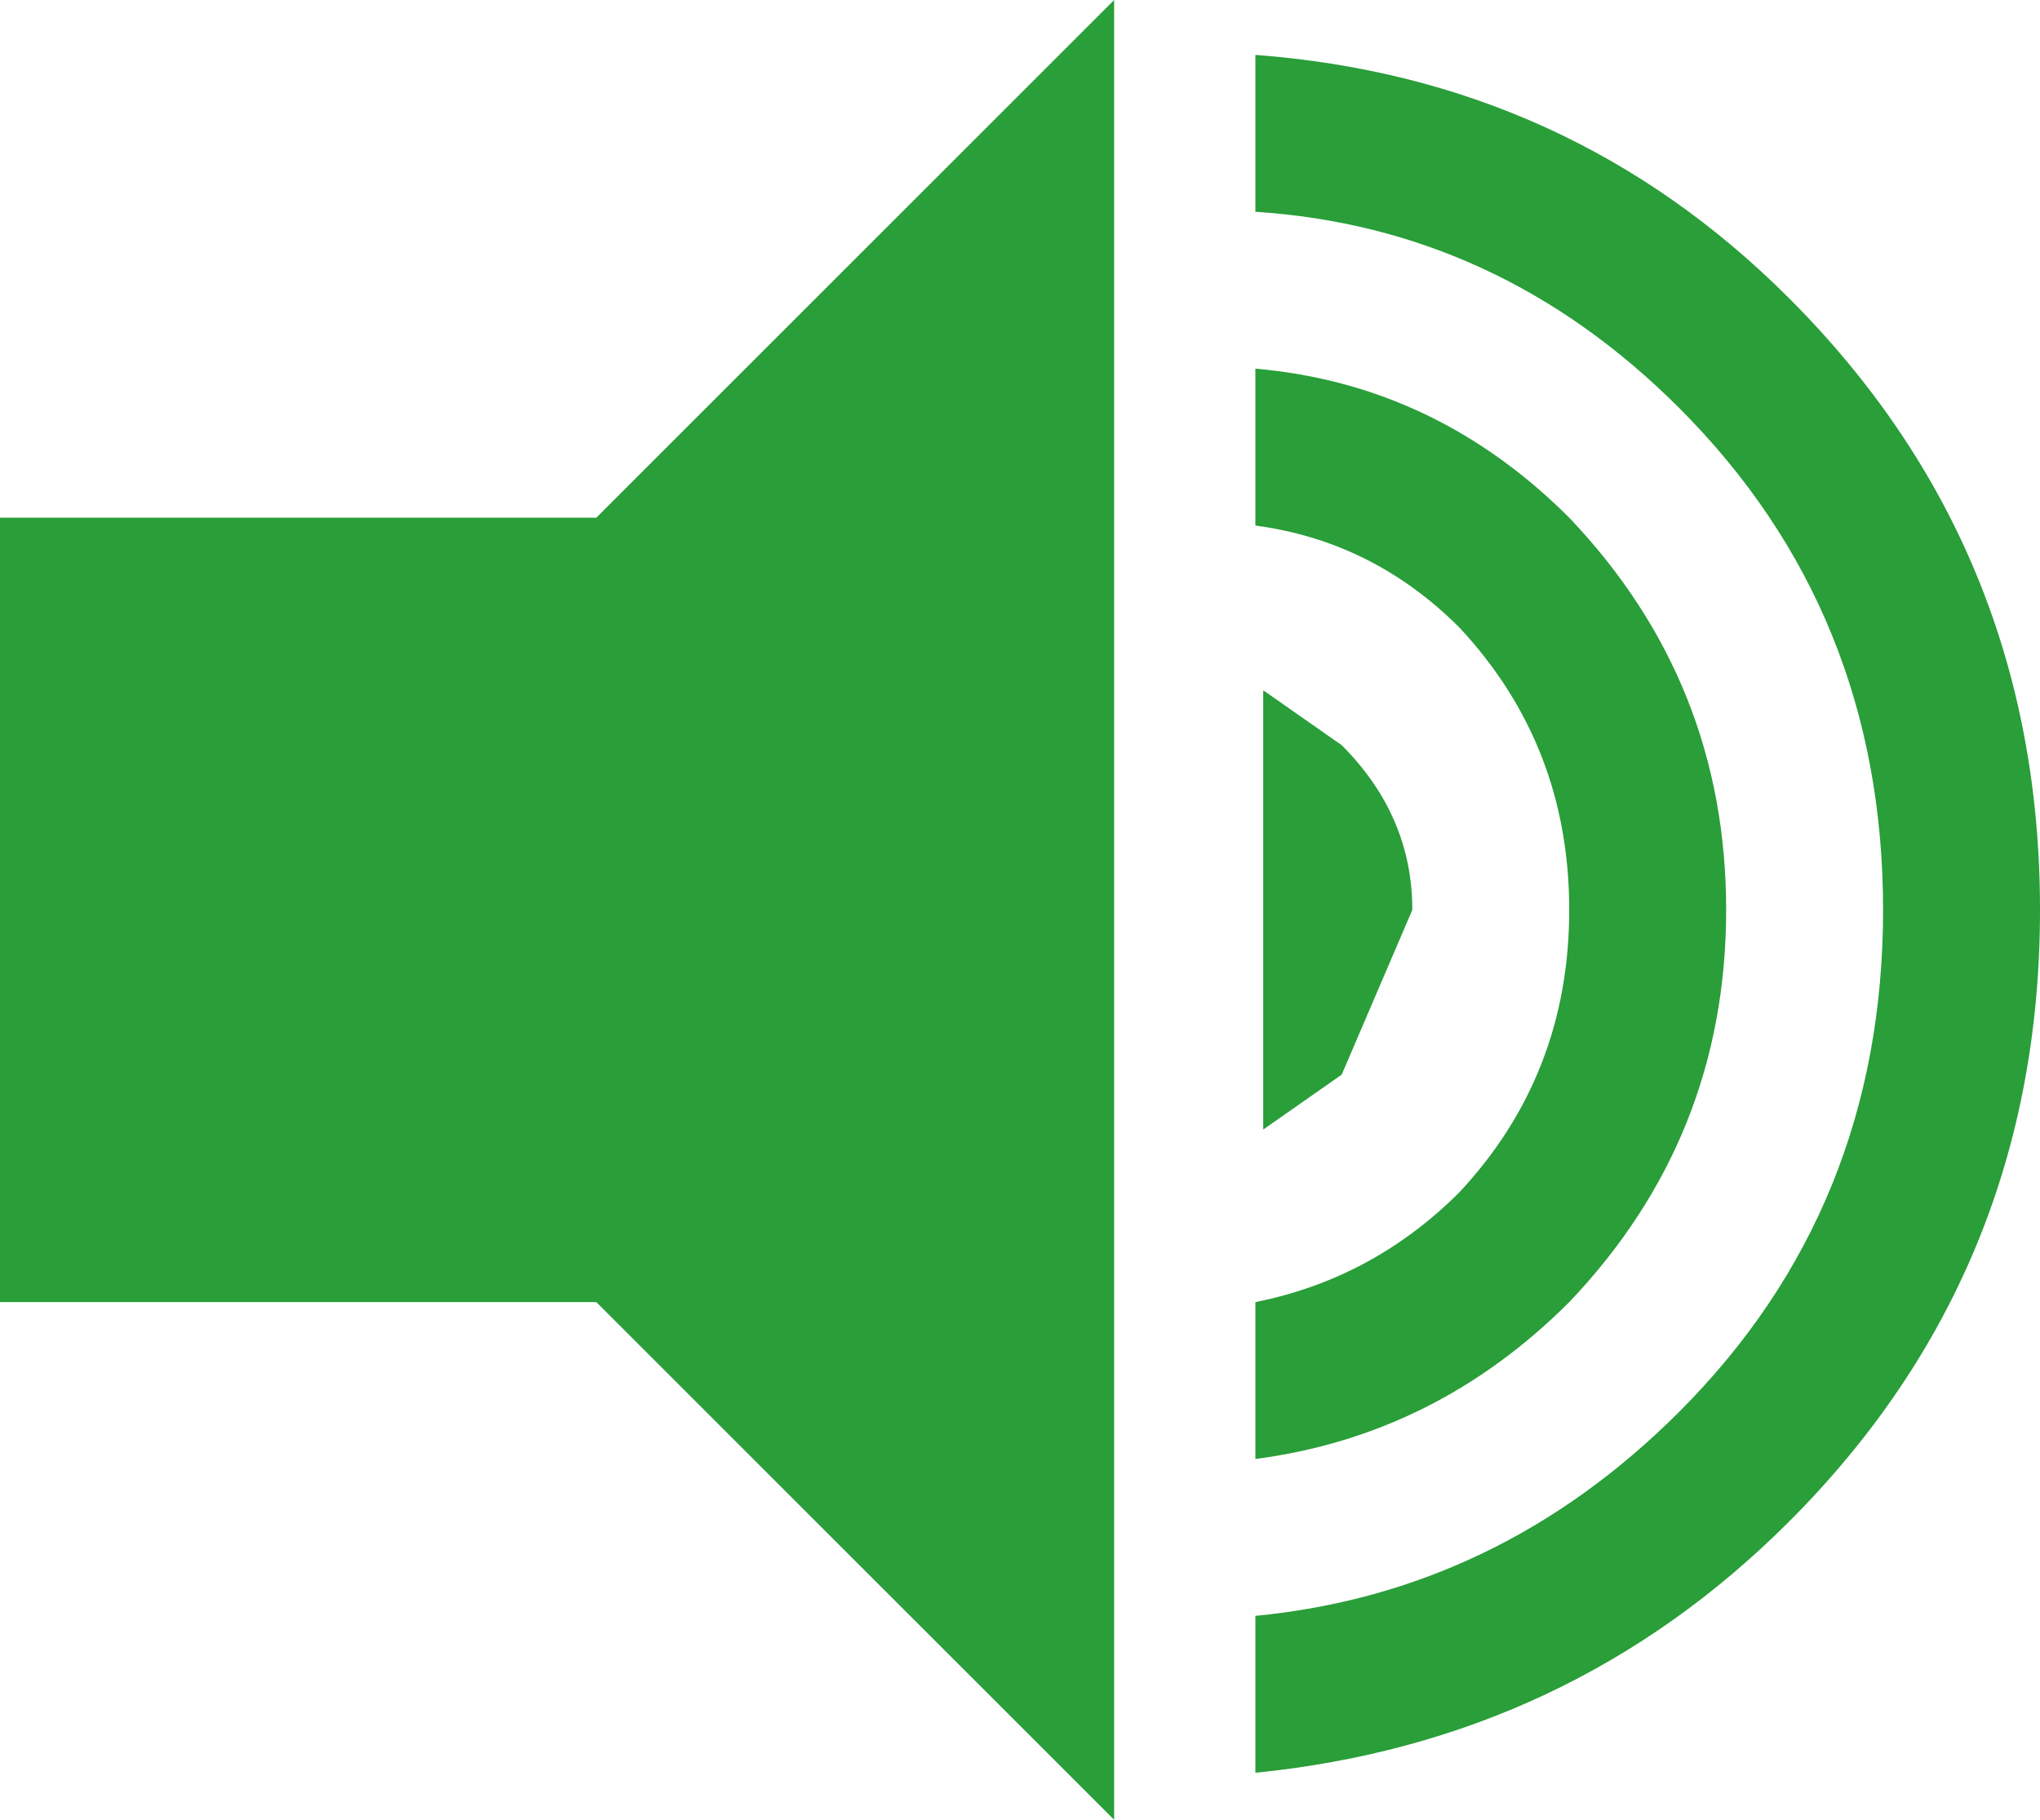 <?xml version="1.0" encoding="UTF-8" standalone="no"?>
<svg xmlns:xlink="http://www.w3.org/1999/xlink" height="11.6px" width="13.0px" xmlns="http://www.w3.org/2000/svg">
  <g transform="matrix(1.0, 0.0, 0.0, 1.0, 0.0, 0.3)">
    <path d="M8.0 3.05 L8.0 2.05 Q9.15 2.15 10.0 3.0 11.0 4.05 11.0 5.5 11.0 6.95 10.0 8.0 9.15 8.85 8.0 9.0 L8.0 8.0 Q8.75 7.85 9.3 7.3 10.0 6.55 10.0 5.5 10.0 4.45 9.3 3.7 8.75 3.15 8.0 3.05 M10.7 8.7 Q12.0 7.4 12.0 5.5 12.0 3.6 10.7 2.3 9.55 1.15 8.0 1.05 L8.0 0.05 Q10.0 0.2 11.4 1.6 13.0 3.2 13.0 5.5 13.0 7.8 11.4 9.4 10.0 10.8 8.0 11.0 L8.0 10.0 Q9.55 9.85 10.7 8.7 M9.0 5.5 L8.55 6.55 8.05 6.9 8.05 4.1 8.55 4.45 Q9.0 4.9 9.0 5.5 M3.8 3.0 L7.1 -0.3 7.1 11.3 3.8 8.0 0.0 8.0 0.0 3.0 3.8 3.0" fill="#299e39" fill-rule="evenodd" stroke="none"/>
  </g>
</svg>
